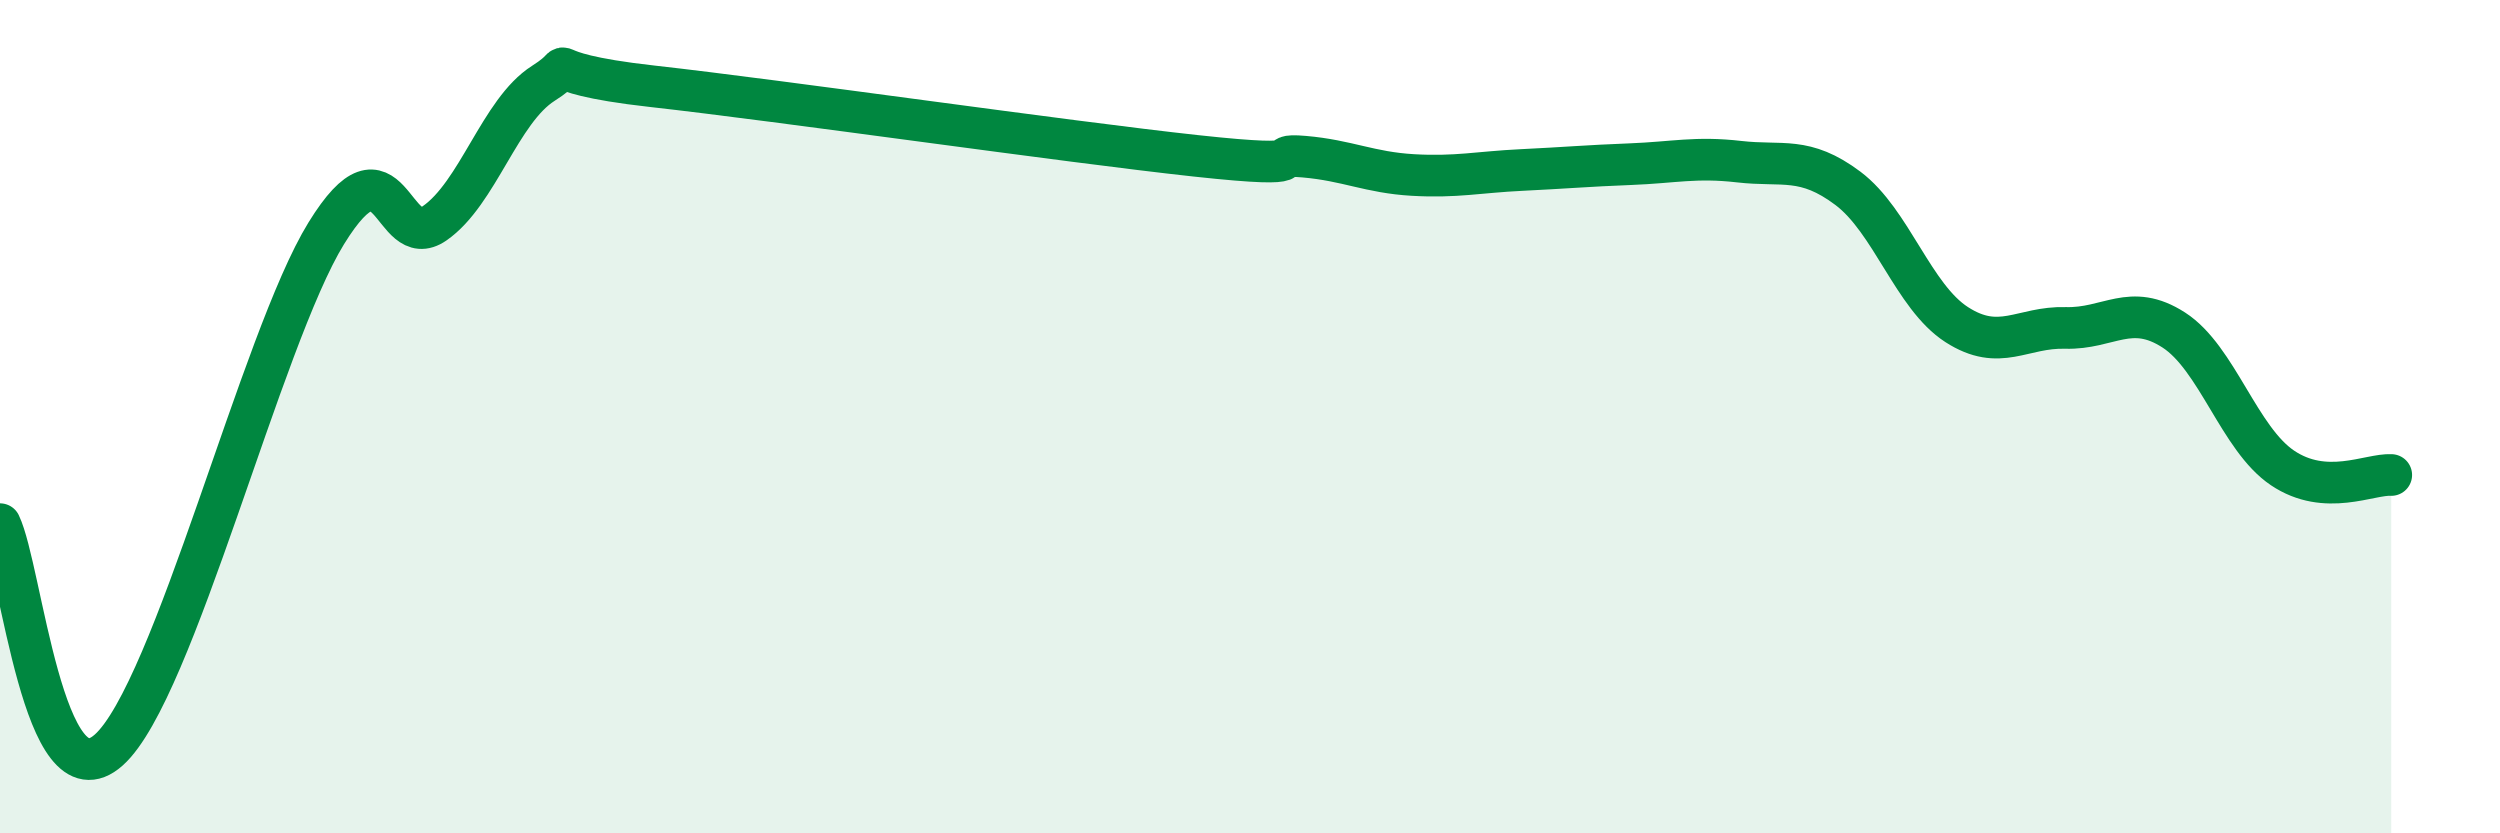
    <svg width="60" height="20" viewBox="0 0 60 20" xmlns="http://www.w3.org/2000/svg">
      <path
        d="M 0,12.58 C 0.52,13.66 1.04,19.4 2.61,18 C 4.18,16.6 6.27,8.13 7.83,5.6 C 9.39,3.07 9.39,6.08 10.43,5.36 C 11.47,4.64 12,2.66 13.04,2 C 14.08,1.34 12.52,1.72 15.65,2.07 C 18.78,2.42 25.57,3.4 28.7,3.74 C 31.83,4.08 30.26,3.67 31.3,3.76 C 32.34,3.85 32.87,4.14 33.91,4.2 C 34.95,4.26 35.48,4.13 36.52,4.08 C 37.56,4.03 38.09,3.98 39.13,3.94 C 40.17,3.9 40.7,3.76 41.74,3.88 C 42.78,4 43.31,3.74 44.35,4.52 C 45.39,5.3 45.92,7.12 46.96,7.79 C 48,8.46 48.53,7.84 49.57,7.87 C 50.61,7.9 51.13,7.25 52.17,7.92 C 53.21,8.59 53.74,10.53 54.78,11.23 C 55.82,11.93 56.87,11.37 57.39,11.4L57.39 20L0 20Z"
        fill="#008740"
        opacity="0.1"
        stroke-linecap="round"
        stroke-linejoin="round"
      />
      <path
        d="M 0,12.58 C 0.52,13.66 1.04,19.4 2.61,18 C 4.18,16.6 6.27,8.13 7.83,5.6 C 9.39,3.07 9.39,6.08 10.43,5.36 C 11.47,4.64 12,2.66 13.04,2 C 14.08,1.34 12.52,1.72 15.65,2.07 C 18.78,2.42 25.57,3.4 28.7,3.74 C 31.83,4.08 30.26,3.67 31.3,3.76 C 32.34,3.85 32.87,4.14 33.91,4.2 C 34.95,4.26 35.48,4.13 36.52,4.08 C 37.56,4.03 38.09,3.98 39.13,3.94 C 40.17,3.9 40.7,3.76 41.74,3.88 C 42.78,4 43.31,3.74 44.35,4.52 C 45.39,5.3 45.92,7.12 46.96,7.79 C 48,8.46 48.53,7.84 49.57,7.87 C 50.61,7.9 51.13,7.25 52.17,7.92 C 53.21,8.59 53.74,10.53 54.78,11.23 C 55.82,11.93 56.87,11.37 57.39,11.4"
        stroke="#008740"
        stroke-width="1"
        fill="none"
        stroke-linecap="round"
        stroke-linejoin="round"
      />
    </svg>
  